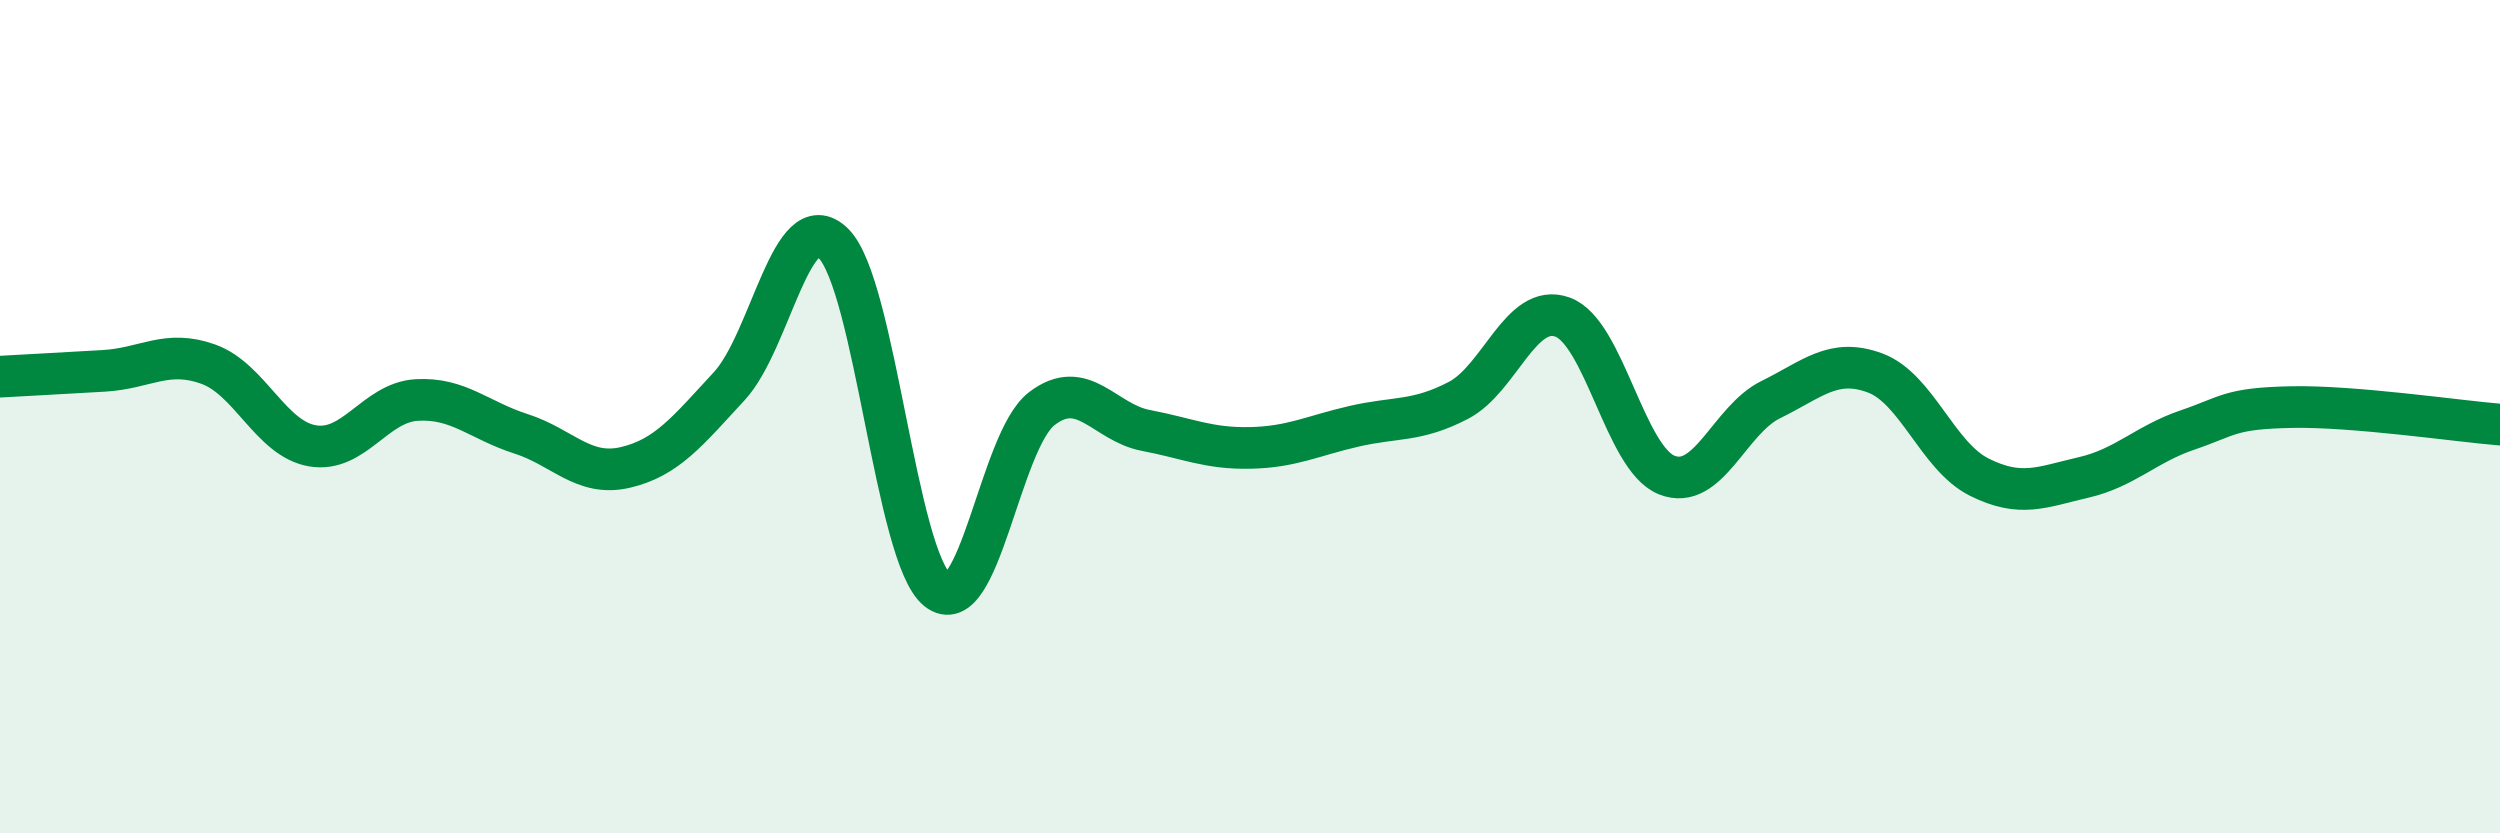 
    <svg width="60" height="20" viewBox="0 0 60 20" xmlns="http://www.w3.org/2000/svg">
      <path
        d="M 0,9.04 C 0.5,9.01 1.5,8.96 2.5,8.9 C 3.5,8.84 4,8.38 5,8.74 C 6,9.1 6.5,10.53 7.5,10.7 C 8.5,10.87 9,9.66 10,9.6 C 11,9.54 11.5,10.09 12.5,10.41 C 13.5,10.73 14,11.45 15,11.22 C 16,10.99 16.5,10.35 17.5,9.27 C 18.5,8.19 19,4.86 20,5.84 C 21,6.82 21.5,13.37 22.5,14.16 C 23.5,14.95 24,10.58 25,9.81 C 26,9.04 26.5,10.14 27.5,10.33 C 28.5,10.52 29,10.77 30,10.75 C 31,10.73 31.5,10.46 32.5,10.23 C 33.5,10 34,10.13 35,9.61 C 36,9.09 36.5,7.25 37.5,7.61 C 38.5,7.97 39,11 40,11.4 C 41,11.8 41.5,10.08 42.5,9.59 C 43.5,9.1 44,8.58 45,8.95 C 46,9.32 46.5,10.95 47.5,11.45 C 48.5,11.95 49,11.69 50,11.46 C 51,11.23 51.5,10.66 52.5,10.32 C 53.5,9.98 53.5,9.8 55,9.77 C 56.5,9.74 59,10.11 60,10.19L60 20L0 20Z"
        fill="#008740"
        opacity="0.1"
        stroke-linecap="round"
        stroke-linejoin="round"
      />
      <path
        d="M 0,9.04 C 0.5,9.01 1.5,8.96 2.5,8.9 C 3.5,8.84 4,8.38 5,8.74 C 6,9.1 6.5,10.53 7.5,10.7 C 8.5,10.87 9,9.66 10,9.6 C 11,9.54 11.5,10.09 12.5,10.41 C 13.5,10.73 14,11.45 15,11.22 C 16,10.99 16.5,10.35 17.5,9.27 C 18.5,8.19 19,4.86 20,5.84 C 21,6.82 21.5,13.37 22.5,14.16 C 23.5,14.95 24,10.58 25,9.81 C 26,9.04 26.5,10.14 27.5,10.33 C 28.5,10.52 29,10.77 30,10.75 C 31,10.73 31.5,10.46 32.5,10.23 C 33.5,10 34,10.13 35,9.61 C 36,9.09 36.5,7.25 37.5,7.61 C 38.5,7.97 39,11 40,11.4 C 41,11.8 41.5,10.08 42.5,9.59 C 43.5,9.1 44,8.58 45,8.95 C 46,9.32 46.5,10.95 47.5,11.45 C 48.5,11.95 49,11.69 50,11.46 C 51,11.23 51.5,10.66 52.5,10.32 C 53.5,9.98 53.5,9.8 55,9.77 C 56.5,9.74 59,10.11 60,10.19"
        stroke="#008740"
        stroke-width="1"
        fill="none"
        stroke-linecap="round"
        stroke-linejoin="round"
      />
    </svg>
  